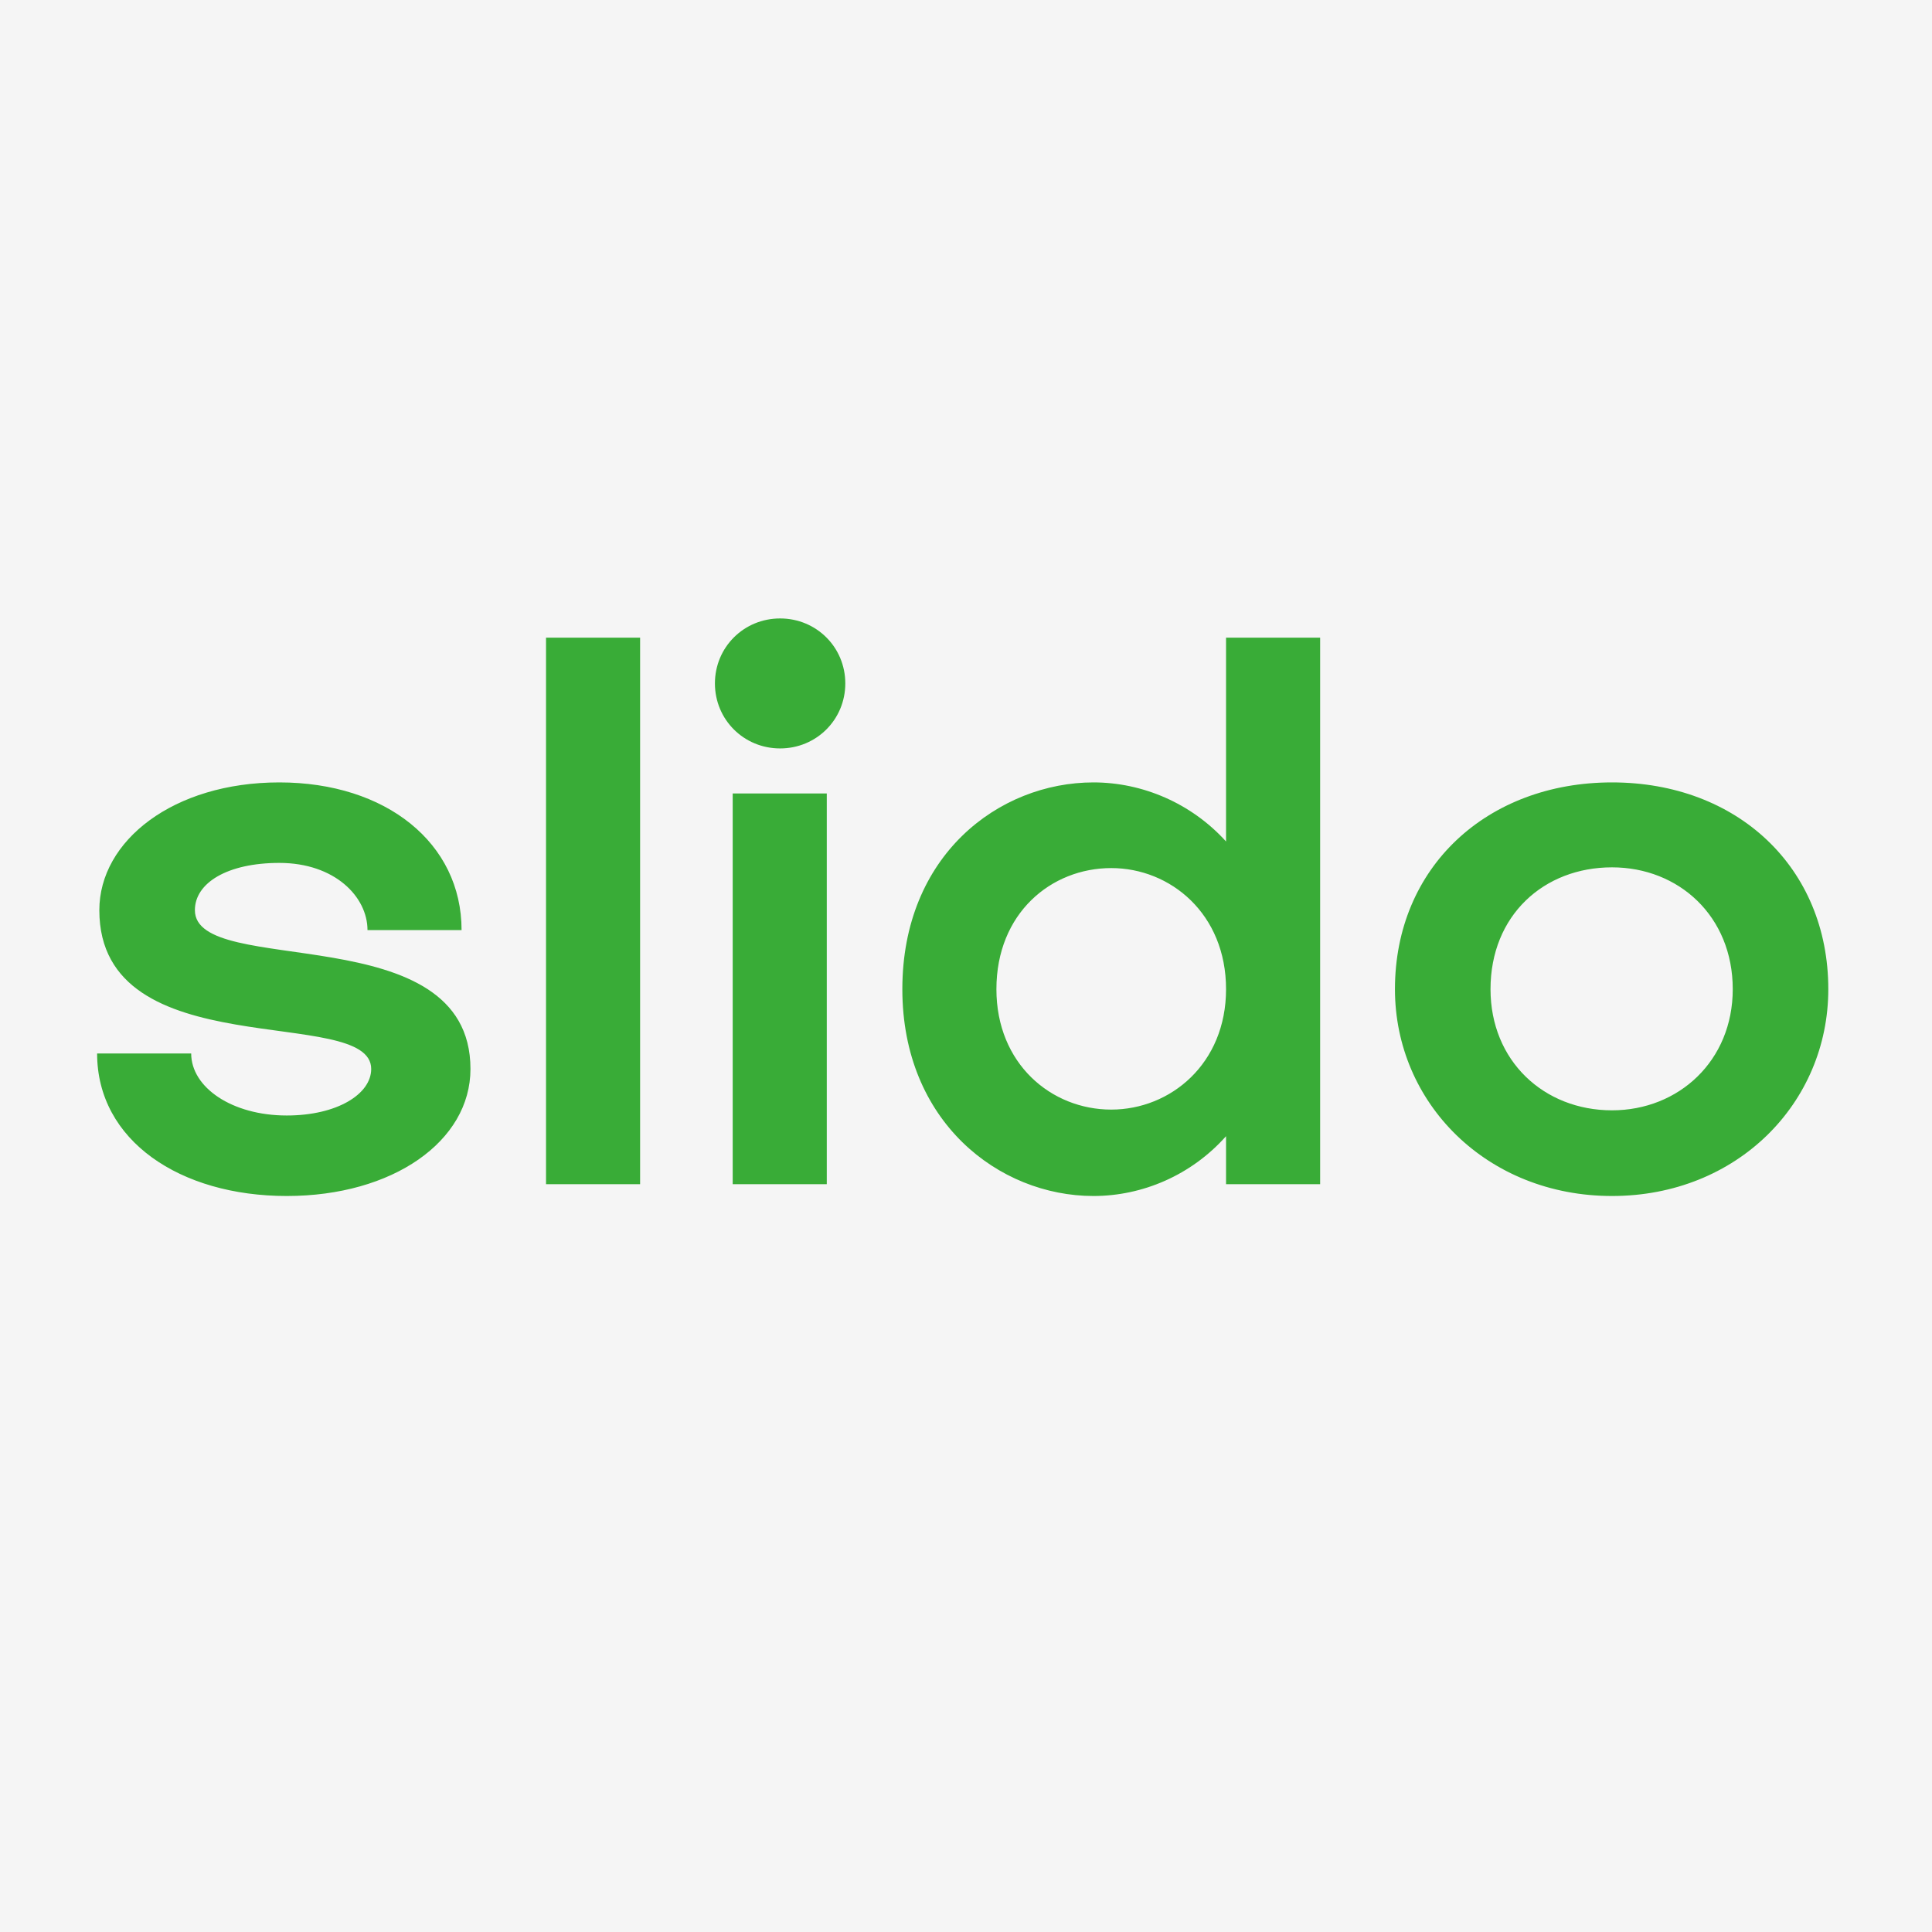 <?xml version="1.0" encoding="UTF-8"?>
<svg xmlns="http://www.w3.org/2000/svg" xmlns:xlink="http://www.w3.org/1999/xlink" width="378" height="378" overflow="hidden">
  <defs>
    <clipPath id="clip0">
      <rect x="19" y="121" width="340" height="113"></rect>
    </clipPath>
    <clipPath id="clip1">
      <rect x="19" y="121" width="340" height="113"></rect>
    </clipPath>
    <clipPath id="clip2">
      <rect x="19" y="121" width="340" height="113"></rect>
    </clipPath>
  </defs>
  <g>
    <rect x="0" y="0" width="378" height="378" fill="#F5F5F5"></rect>
    <g clip-path="url(#clip0)">
      <g clip-path="url(#clip1)">
        <g clip-path="url(#clip2)">
          <path d="M145.947 12.716C145.947 19.796 140.311 25.432 133.231 25.432 126.15 25.432 120.515 19.796 120.515 12.716 120.515 5.636 126.15 0 133.231 0 140.311 0 145.947 5.636 145.947 12.716ZM87.568 3.757 105.92 3.757 105.92 110.689 87.568 110.689 87.568 3.757ZM220.219 3.757 238.571 3.757 238.571 110.689 220.219 110.689 220.219 101.296C213.429 108.953 203.891 113 194.355 113 175.858 113 157.074 98.405 157.074 72.539 157.074 46.385 175.858 32.08 194.355 32.08 203.891 32.08 213.429 36.125 220.219 43.639L220.219 3.757ZM72.829 88.145C72.829 102.307 57.657 113 36.992 113 16.184 113 0 102.163 0 85.112L18.352 85.112C18.352 91.758 26.299 97.249 36.992 97.249 46.819 97.249 53.465 93.059 53.465 88.145 53.465 75.429 0.434 88.001 0.434 57.077 0.434 43.494 14.884 32.08 35.547 32.08 56.355 32.08 71.095 43.929 71.095 60.979L52.743 60.979C52.743 54.477 46.385 47.831 35.547 47.831 25.432 47.831 19.074 51.731 19.074 57.077 19.074 70.517 72.829 58.089 72.829 88.145ZM337.699 72.539C337.699 94.793 319.926 113 295.506 113 271.083 113 253.166 94.793 253.166 72.539 253.166 48.698 271.083 32.08 295.506 32.08 319.926 32.08 337.699 48.698 337.699 72.539ZM123.982 34.246 142.334 34.246 142.334 110.689 123.982 110.689 123.982 34.246ZM319.059 72.539C319.059 58.234 308.509 48.698 295.506 48.698 282.21 48.698 271.807 58.089 271.807 72.539 271.807 86.556 282.21 96.237 295.506 96.237 308.509 96.237 319.059 86.556 319.059 72.539ZM220.219 72.539C220.219 57.801 209.382 48.841 197.822 48.841 186.118 48.841 175.424 57.657 175.424 72.539 175.424 87.134 186.118 96.094 197.822 96.094 209.382 96.094 220.219 87.134 220.219 72.539Z" fill="#39AC37" transform="matrix(1.003 0 0 1 19 121)"></path>
        </g>
      </g>
    </g>
  </g>
</svg>
